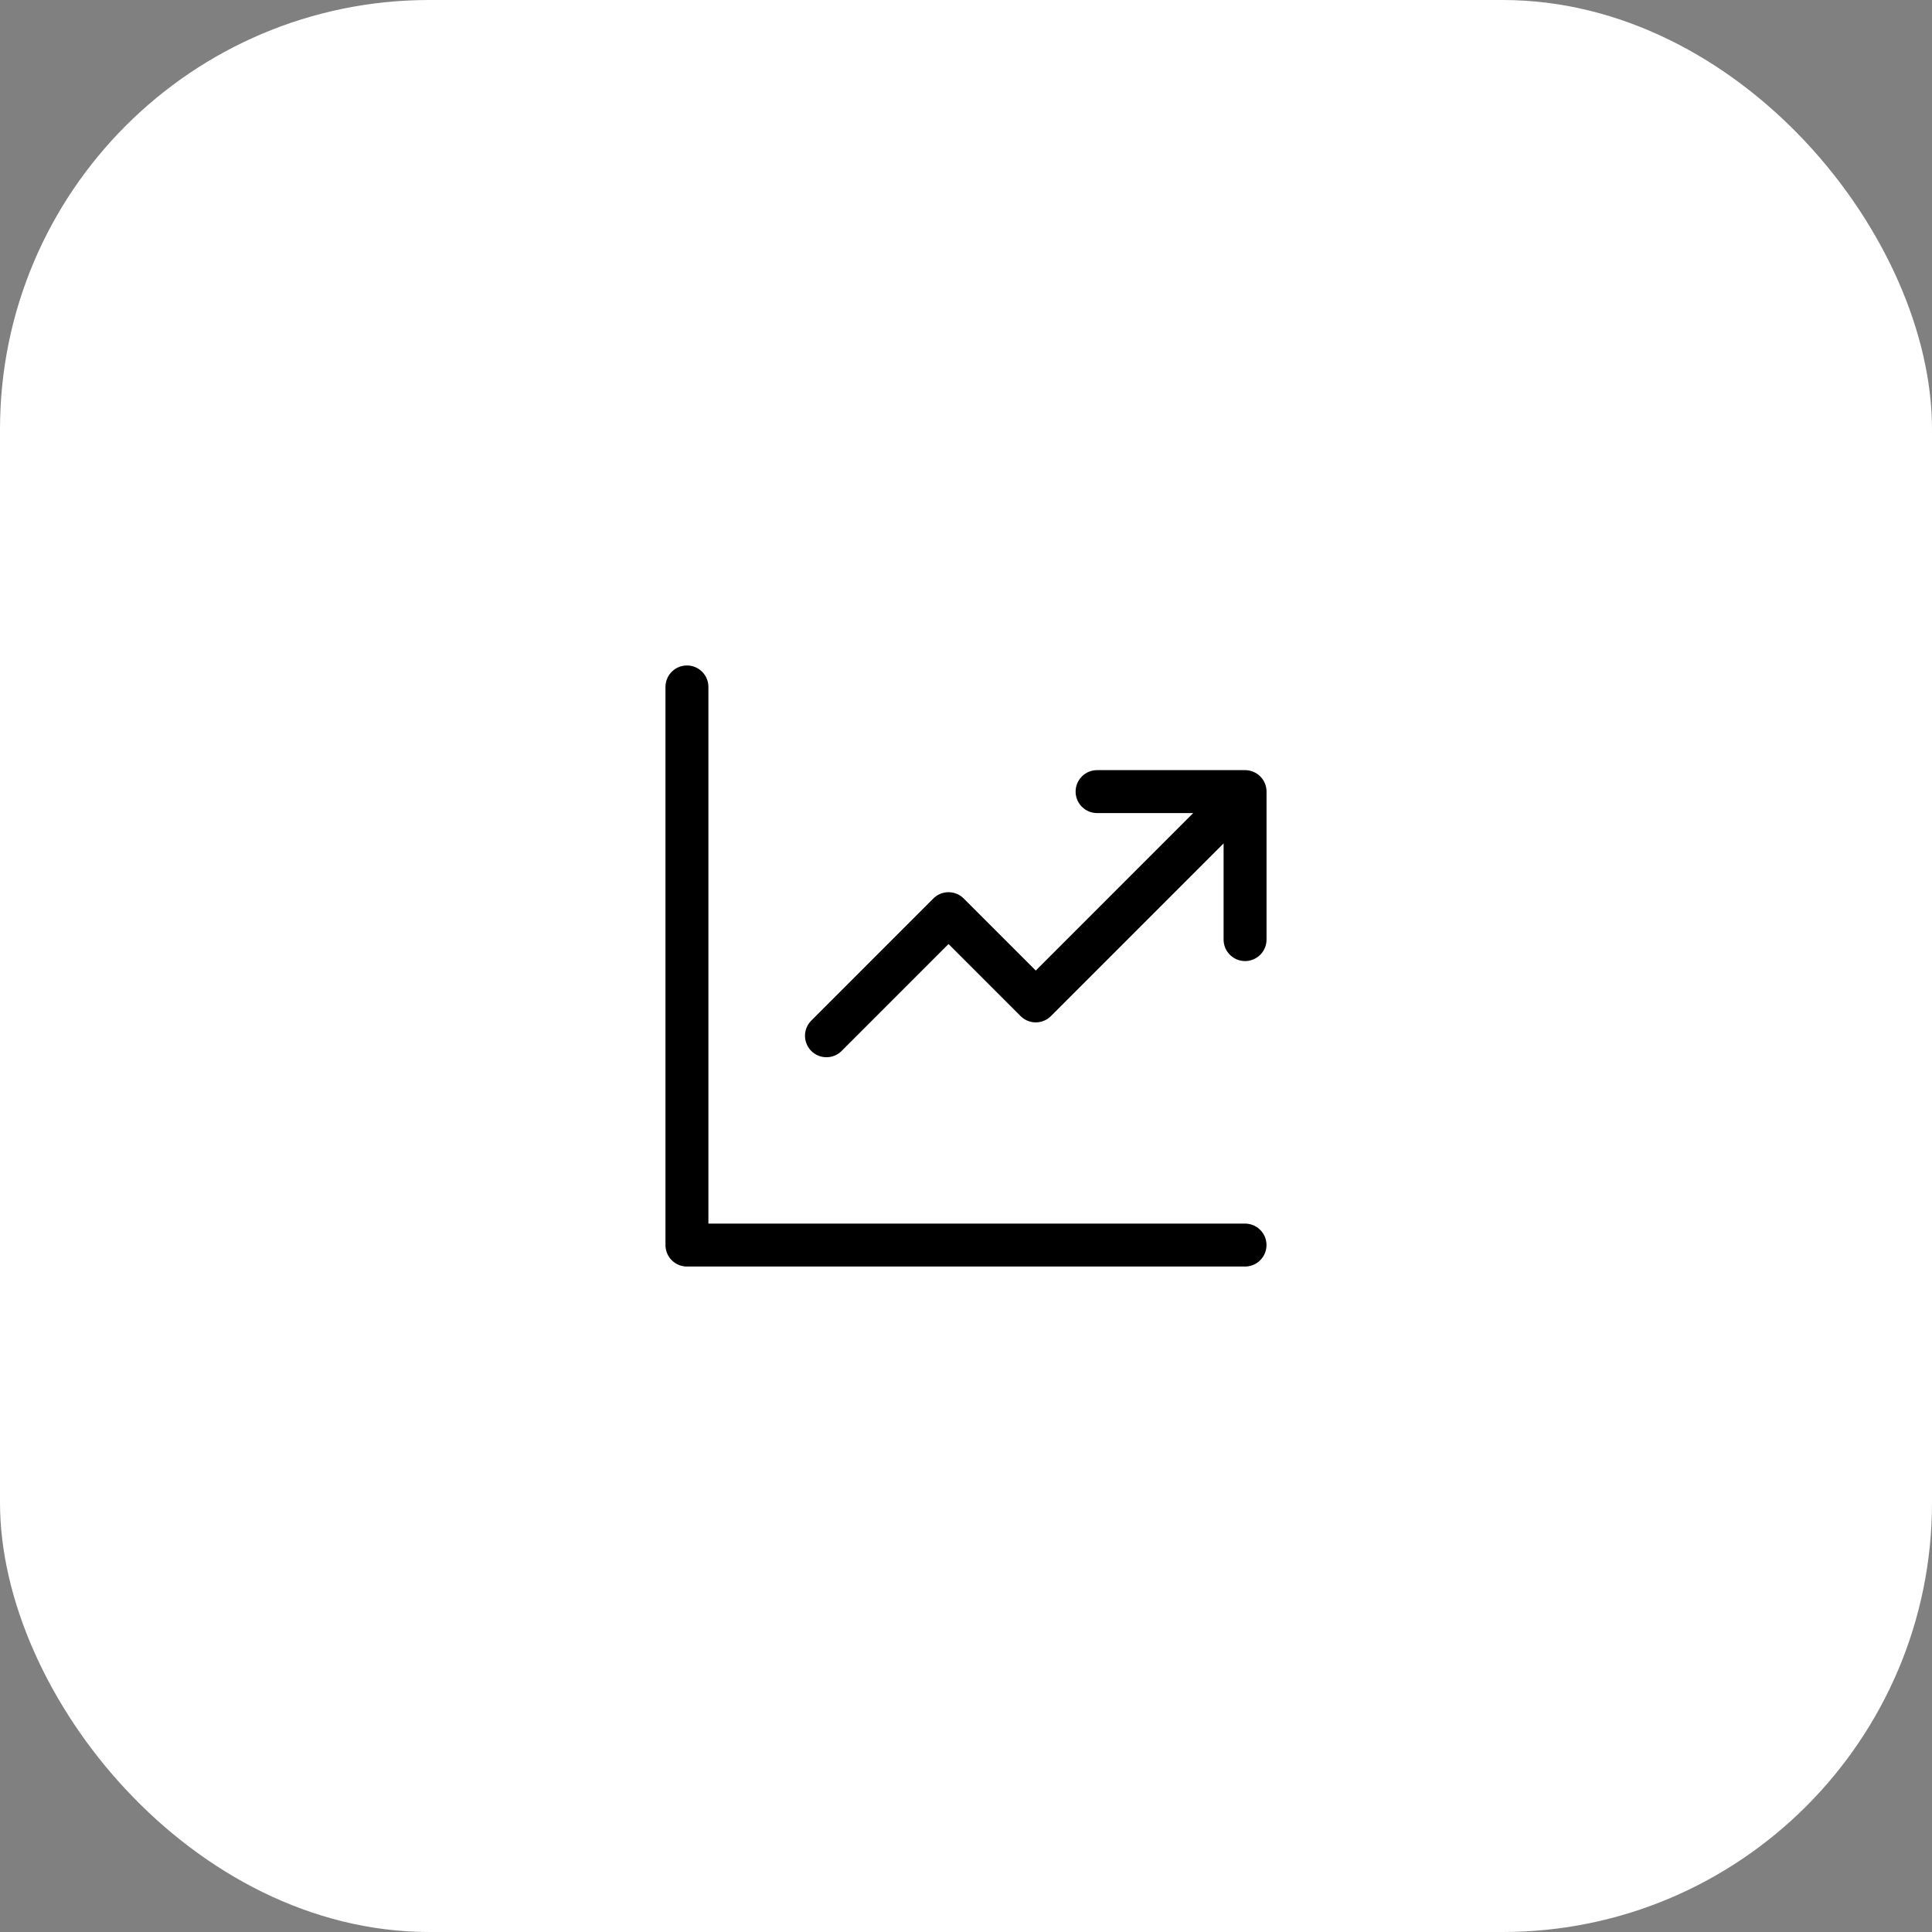 <?xml version="1.0" encoding="UTF-8"?> <svg xmlns="http://www.w3.org/2000/svg" width="45" height="45" viewBox="0 0 45 45" fill="none"><rect x="0" y="0" width="45" height="45" fill="#808080" stroke="none"/><rect width="45" height="45" rx="10" fill="white"></rect><path d="M16 16V29H28.999M19.25 24.125L22.093 21.281L24.125 23.313L28.593 18.844M25.553 18.438H29V21.885" stroke="black" stroke-linecap="round" stroke-linejoin="round"></path></svg> 